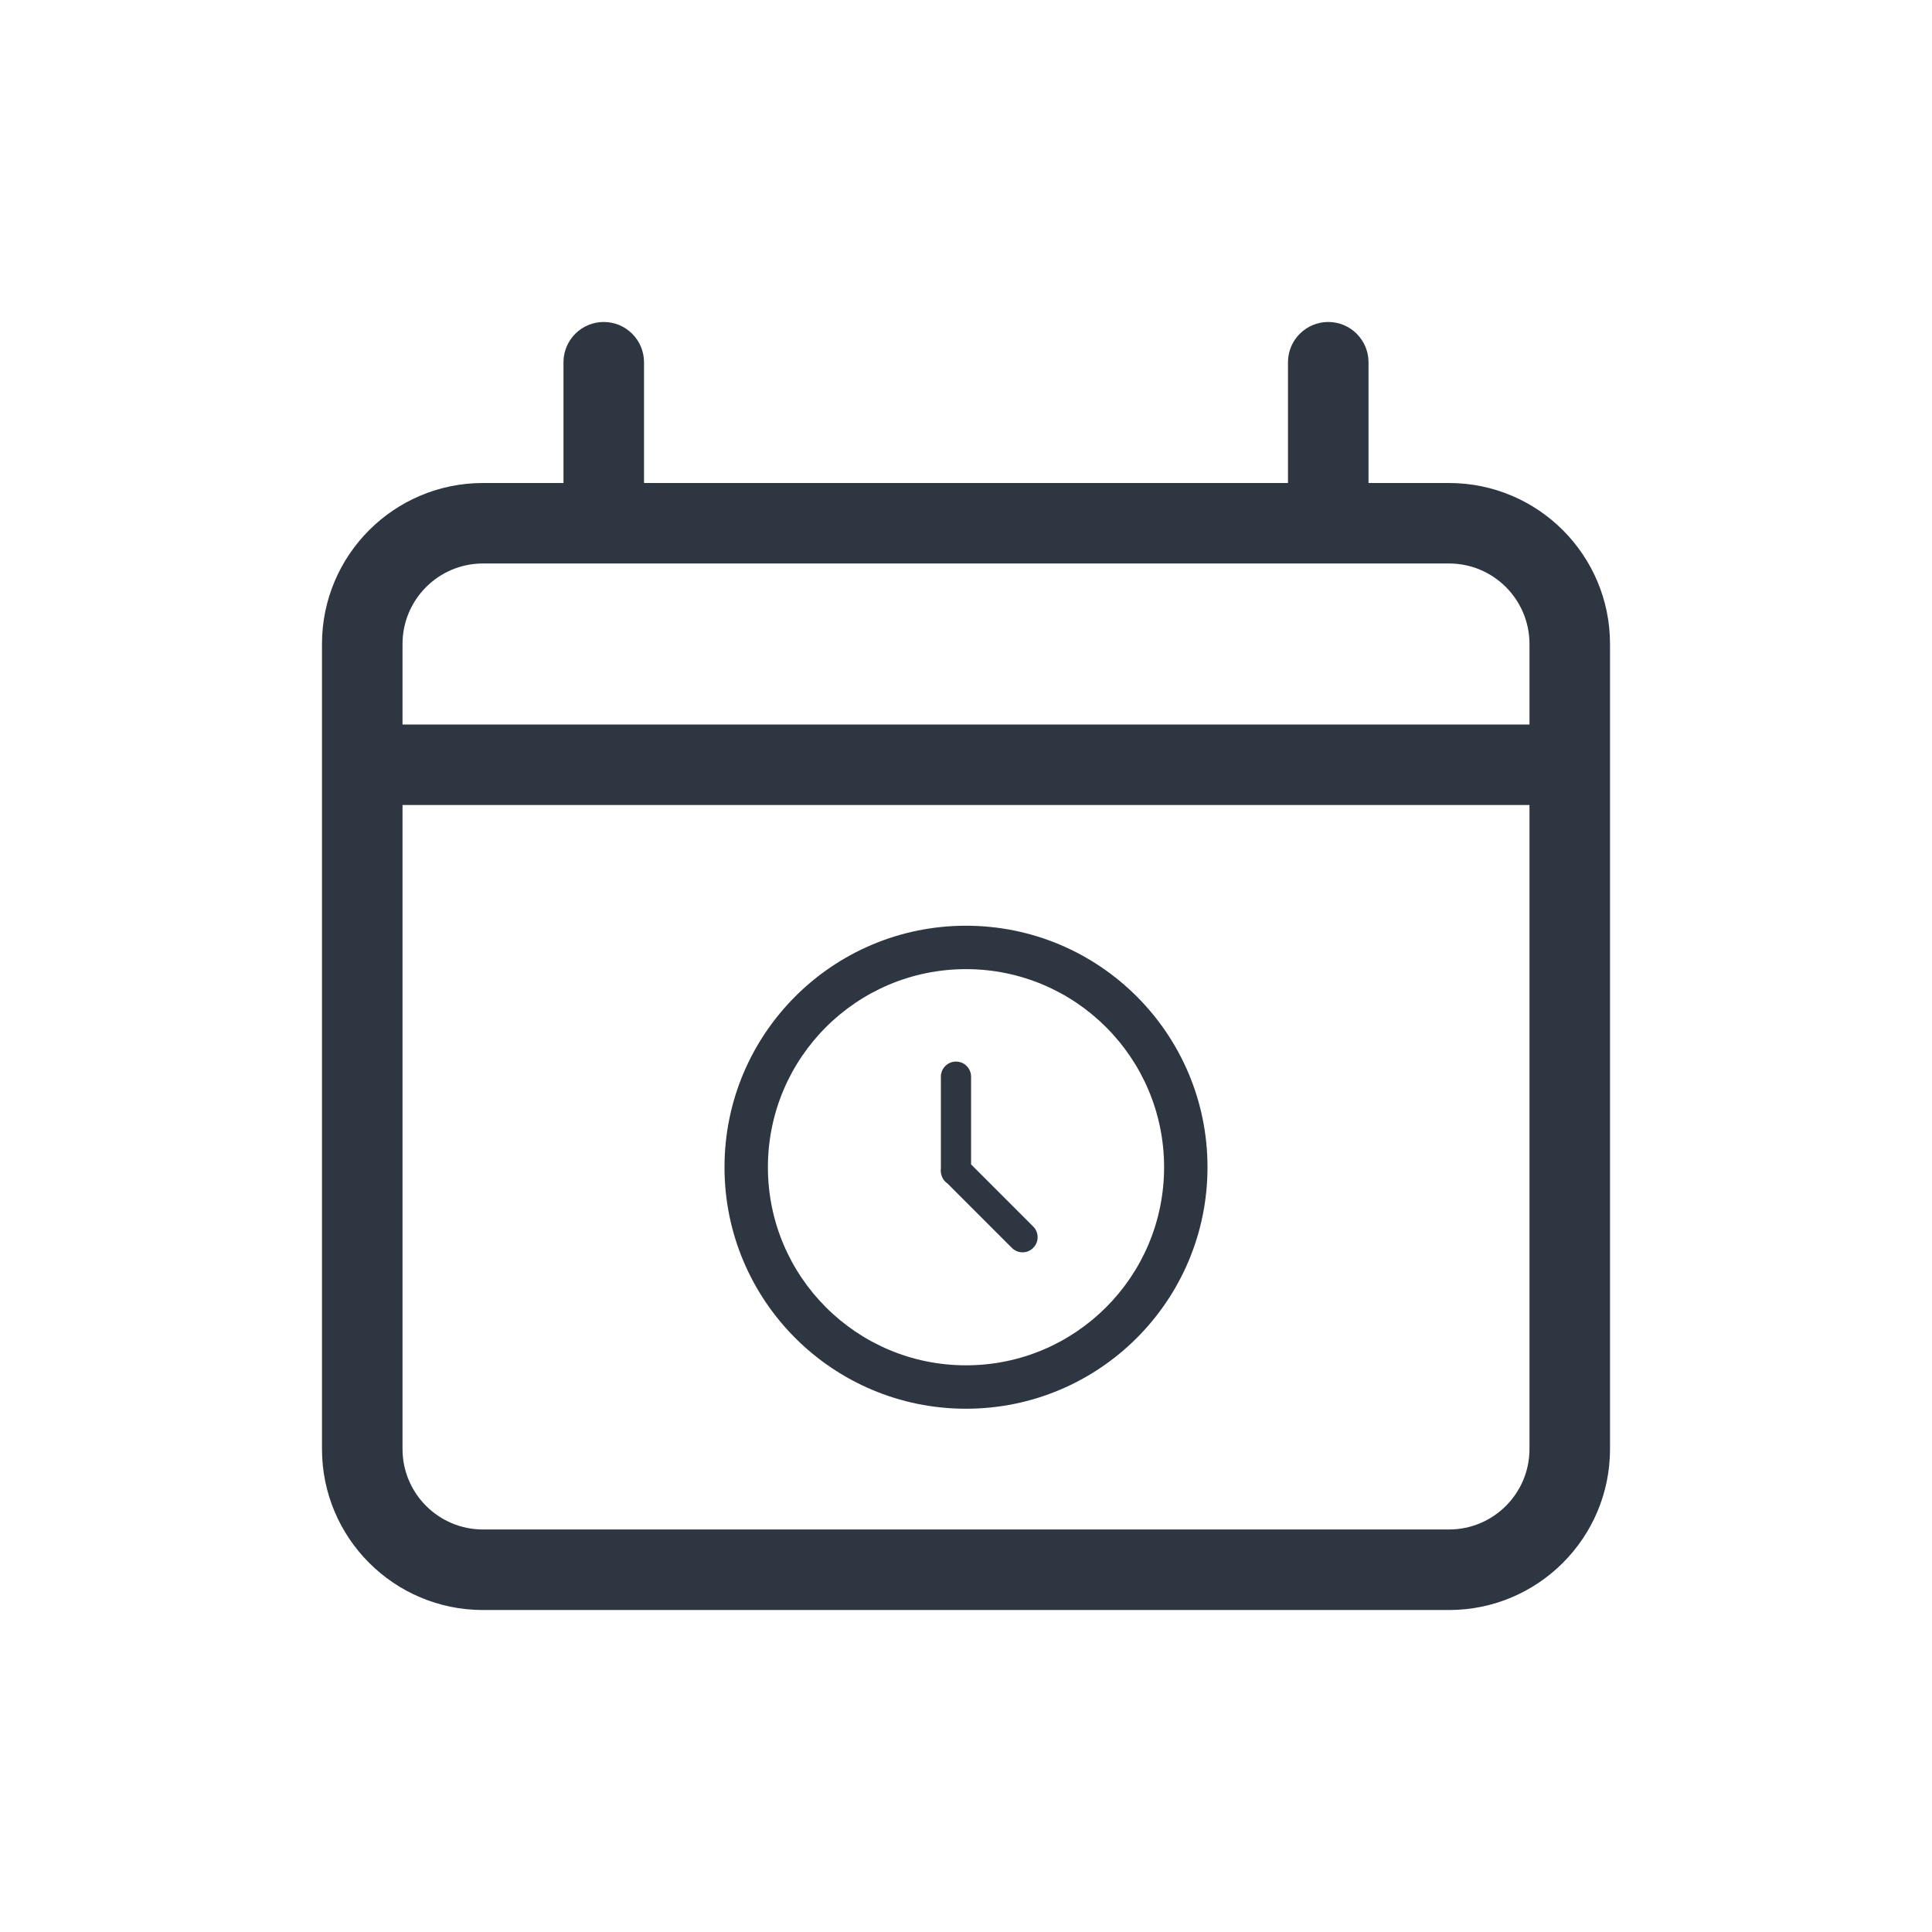 <svg width="32" height="32" viewBox="0 0 32 32" fill="none" xmlns="http://www.w3.org/2000/svg">
<path d="M15.834 17.583C15.972 17.583 16.084 17.695 16.084 17.833V19.286L17.113 20.315C17.211 20.413 17.211 20.571 17.113 20.669C17.016 20.767 16.858 20.767 16.76 20.669L15.693 19.602C15.644 19.569 15.607 19.518 15.592 19.459C15.582 19.424 15.579 19.388 15.584 19.353V17.833C15.584 17.695 15.696 17.583 15.834 17.583Z" fill="#2E3641"/>
<path fill-rule="evenodd" clip-rule="evenodd" d="M20 19.333C20 21.542 18.209 23.333 16 23.333C13.791 23.333 12 21.542 12 19.333C12 17.124 13.791 15.333 16 15.333C18.209 15.333 20 17.124 20 19.333ZM19.281 19.333C19.281 21.145 17.812 22.614 16 22.614C14.188 22.614 12.719 21.145 12.719 19.333C12.719 17.521 14.188 16.052 16 16.052C17.812 16.052 19.281 17.521 19.281 19.333Z" fill="#2E3641"/>
<path fill-rule="evenodd" clip-rule="evenodd" d="M9.333 6C9.333 5.632 9.632 5.333 10 5.333C10.368 5.333 10.667 5.632 10.667 6V8H21.333V6C21.333 5.632 21.632 5.333 22 5.333C22.368 5.333 22.667 5.632 22.667 6V8H24C25.473 8 26.667 9.194 26.667 10.667V24C26.667 25.473 25.473 26.667 24 26.667H8C6.527 26.667 5.333 25.473 5.333 24V10.667C5.333 9.194 6.527 8 8 8H9.333V6ZM24 9.333C24.736 9.333 25.333 9.93 25.333 10.667V12H6.667V10.667C6.667 9.93 7.264 9.333 8 9.333H24ZM6.667 13.333H25.333V24C25.333 24.736 24.736 25.333 24 25.333H8C7.264 25.333 6.667 24.736 6.667 24V13.333Z" fill="#2E3641"/>
</svg>
